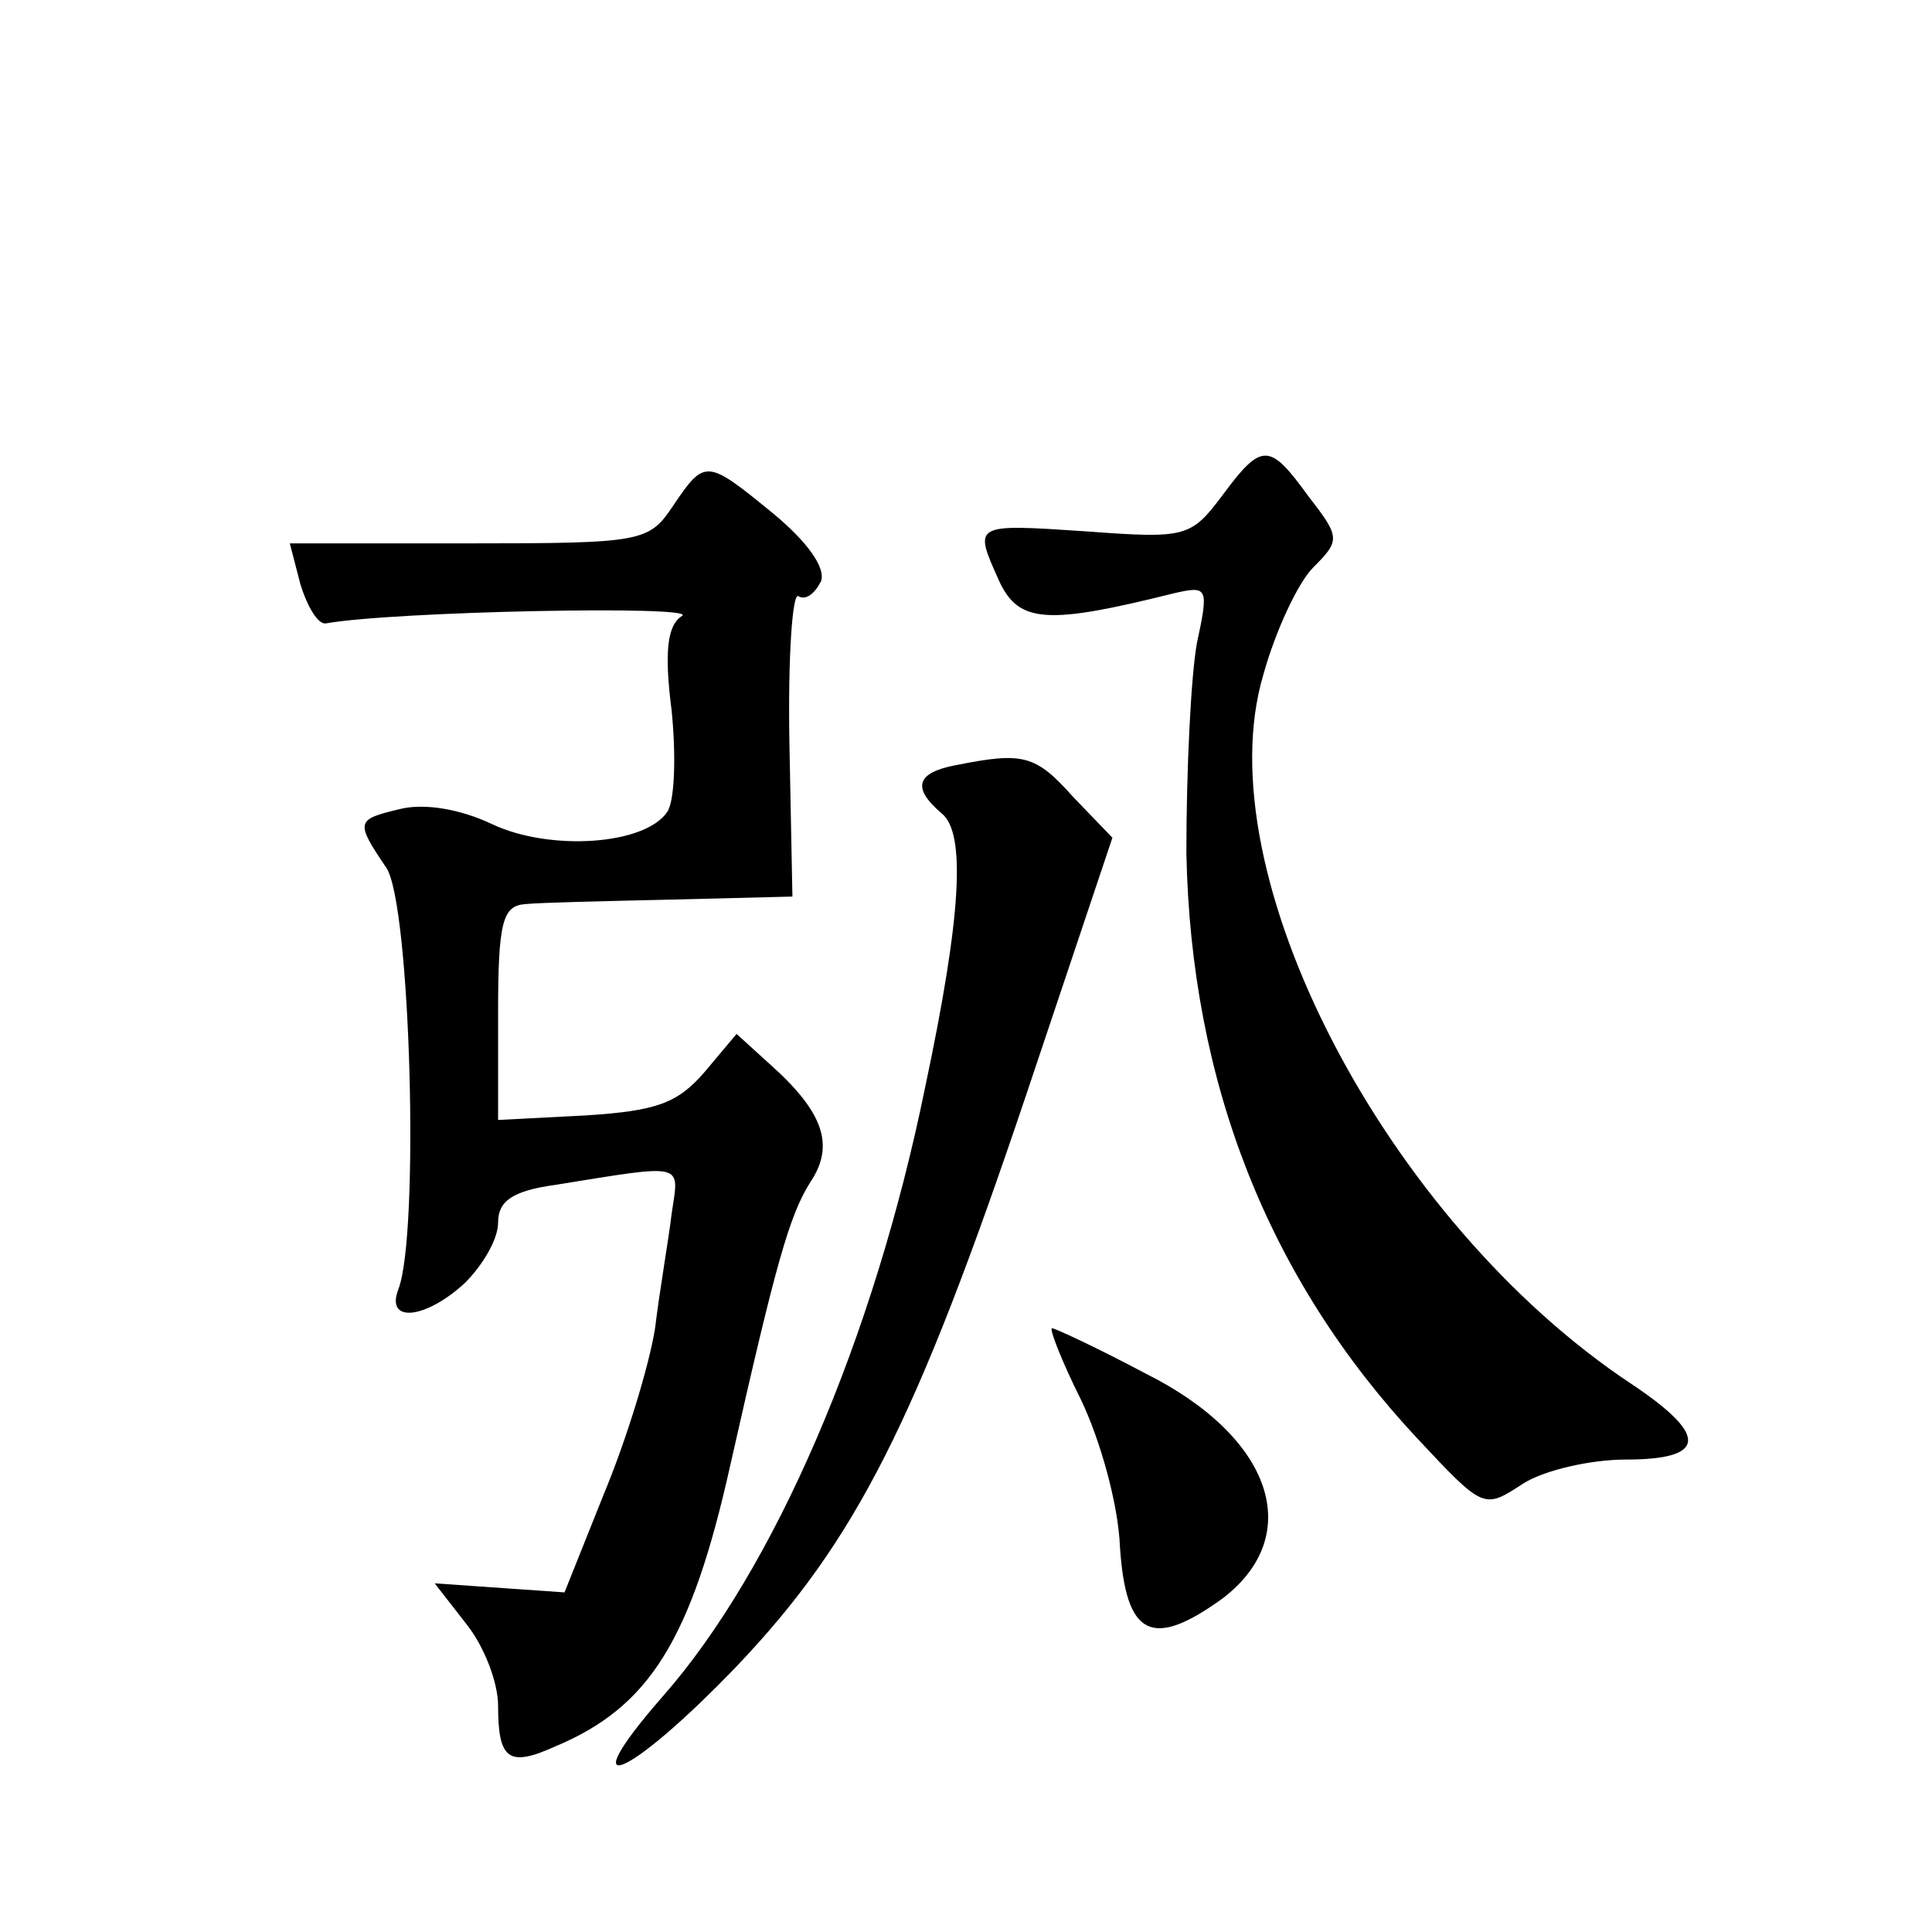 <?xml version="1.0" standalone="no"?>
<!DOCTYPE svg PUBLIC "-//W3C//DTD SVG 20010904//EN"
 "http://www.w3.org/TR/2001/REC-SVG-20010904/DTD/svg10.dtd">
<svg version="1.0" xmlns="http://www.w3.org/2000/svg"
 width="128pt" height="128pt" viewBox="0 0 128 128"
 preserveAspectRatio="xMidYMid meet">
<g transform="translate(0,128) scale(0.1,-0.1)"
fill="#0" stroke="none">
<path d="M810 952 c-21 -28 -24 -29 -91 -24 -75 5 -74 5 -57 -33 13 -28 32 -29
116 -8 22 5 23 4 15 -33 -4 -22 -7 -84 -7 -139 3 -152 54 -282 153 -388 44 -47
44 -47 70 -30 14 9 45 16 68 16 54 0 55 16 4 50 -163 108 -283 339 -244 470 8 29
23 61 33 71 18 18 18 20 -3 47 -26 36 -31 36 -57 1z M446 945 c-16 -24 -20 -25
-135 -25 l-119 0 7 -27 c5 -16 12 -27 17 -26 45 8 246 12 236 5 -10 -6 -12 -24
-7 -63 3 -30 2 -60 -3 -67 -15 -22 -78 -26 -116 -8 -21 10 -45 14 -61 10 -29 -7
-30 -8 -9 -39 16 -24 22 -242 8 -279 -9 -23 18 -20 44 4 12 12 22 29 22 40 0 14
9 21 38 25 87 14 82 15 77 -19 -2 -17 -8 -51 -11 -76 -4 -25 -19 -74 -34 -110 l-26
-65 -43 3 -43 3 21 -27 c12 -15 21 -39 21 -54 0 -36 7 -41 38 -27 62 26 90 70 116
187 30 133 39 165 53 187 16 24 9 46 -27 78 l-22 20 -21 -25 c-18 -21 -32 -26 -79
-29 l-58 -3 0 71 c0 60 3 71 18 72 9 1 53 2 97 3 l80 2 -2 102 c-1 57 2 100 6 97
5 -3 11 2 15 10 3 9 -9 26 -32 45 -44 36 -45 36 -66 5z M633 773 c-26 -5 -29 -15
-9 -32 16 -13 13 -68 -11 -181 -34 -167 -100 -320 -174 -404 -62 -71 -23 -55 49
20 79 83 119 162 192 379 l57 170 -26 27 c-25 28 -33 30 -78 21z M716 353 c13 -27
25 -70 26 -98 4 -59 21 -68 68 -34 55 42 33 107 -51 149 -32 17 -60 30 -62 30 -2
0 6 -21 19 -47z"/>
</g>
</svg>
